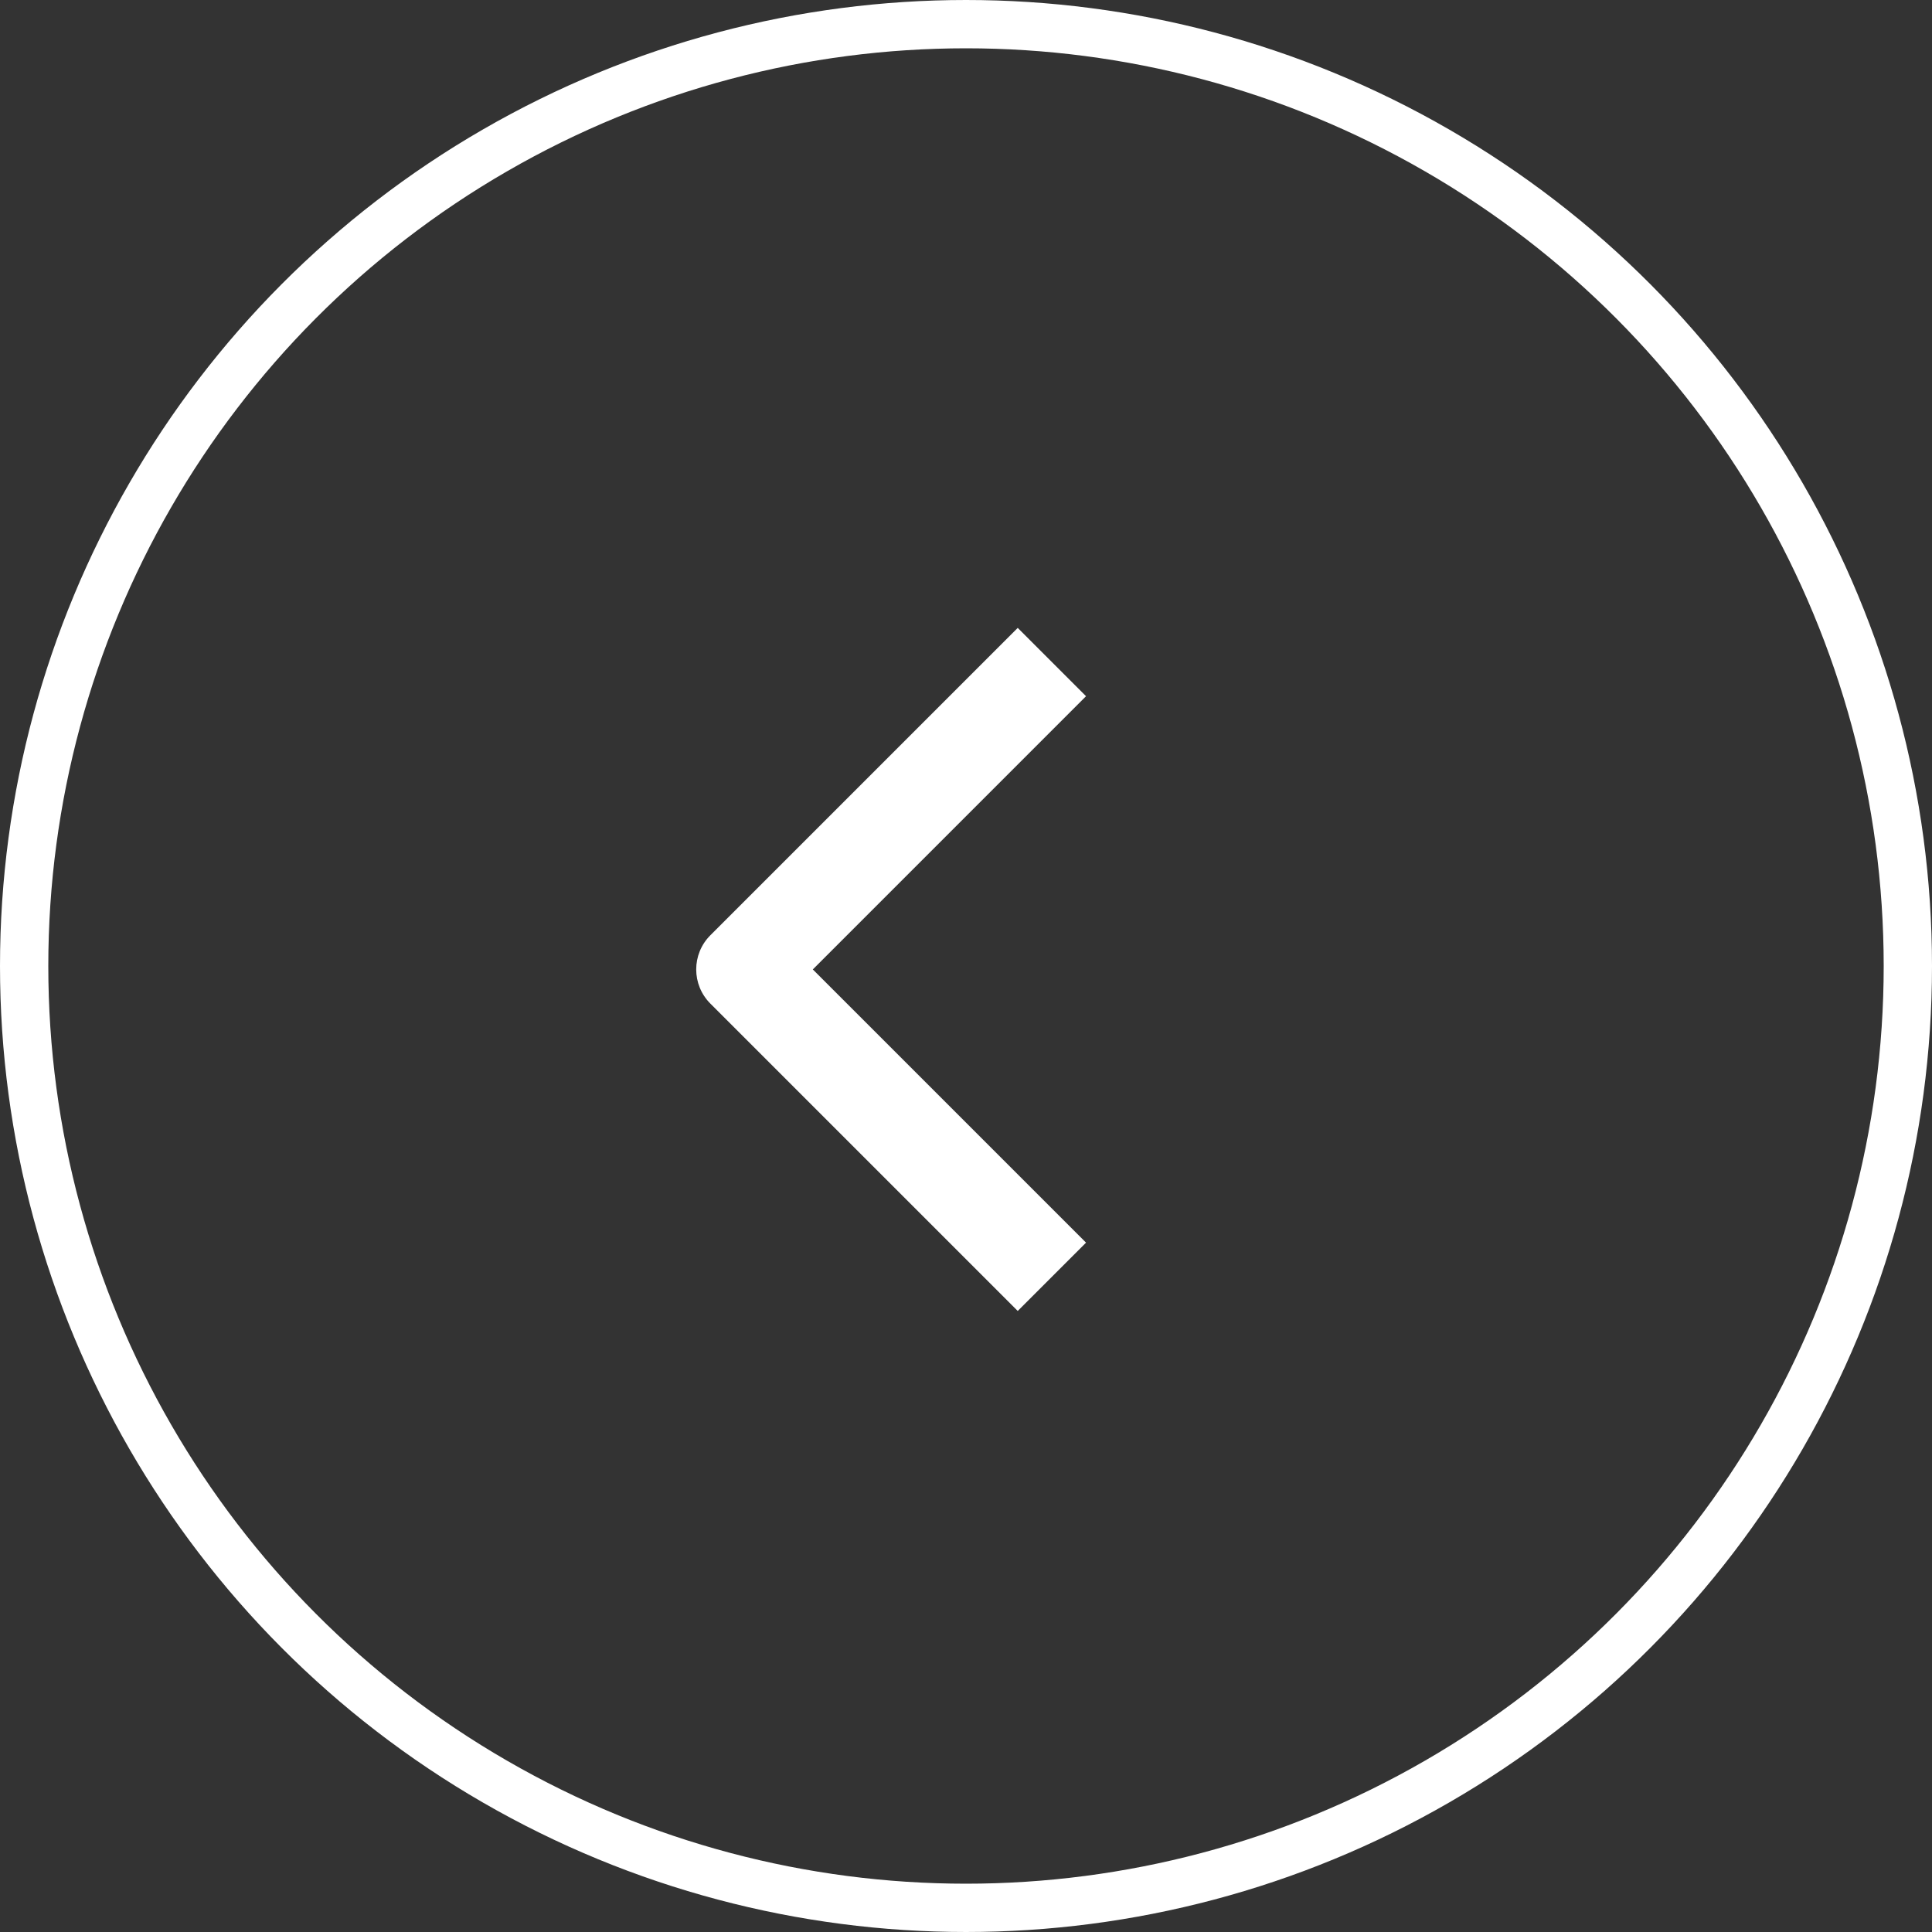 <?xml version="1.0" encoding="UTF-8"?>
<svg width="40px" height="40px" viewBox="0 0 40 40" version="1.1" xmlns="http://www.w3.org/2000/svg" xmlns:xlink="http://www.w3.org/1999/xlink">
    <rect x="0" y="0" width="40" height="40" fill="#333333" stroke="none"/>
    <!-- Generator: Sketch 52.5 (67469) - http://www.bohemiancoding.com/sketch -->
    <title>icon-arrow-left</title>
    <desc>Created with Sketch.</desc>
    <g id="icon-arrow-left" stroke="none" stroke-width="1" fill="none" fill-rule="evenodd">
        <circle id="Oval" stroke="#FFFFFF" fill-rule="nonzero" cx="20" cy="20" r="19.5"></circle>
        <path d="M17.071,15.071 L26.071,15.071 L26.071,17.071 L18.071,17.071 L18.071,25.071 L16.071,25.071 L16.071,16.071 C16.071,15.519 16.519,15.071 17.071,15.071 Z" id="Path" fill="#FFFFFF" fill-rule="nonzero" transform="translate(21.071, 20.071) rotate(-45) translate(-21.071, -20.071) "></path>
    </g>
</svg>